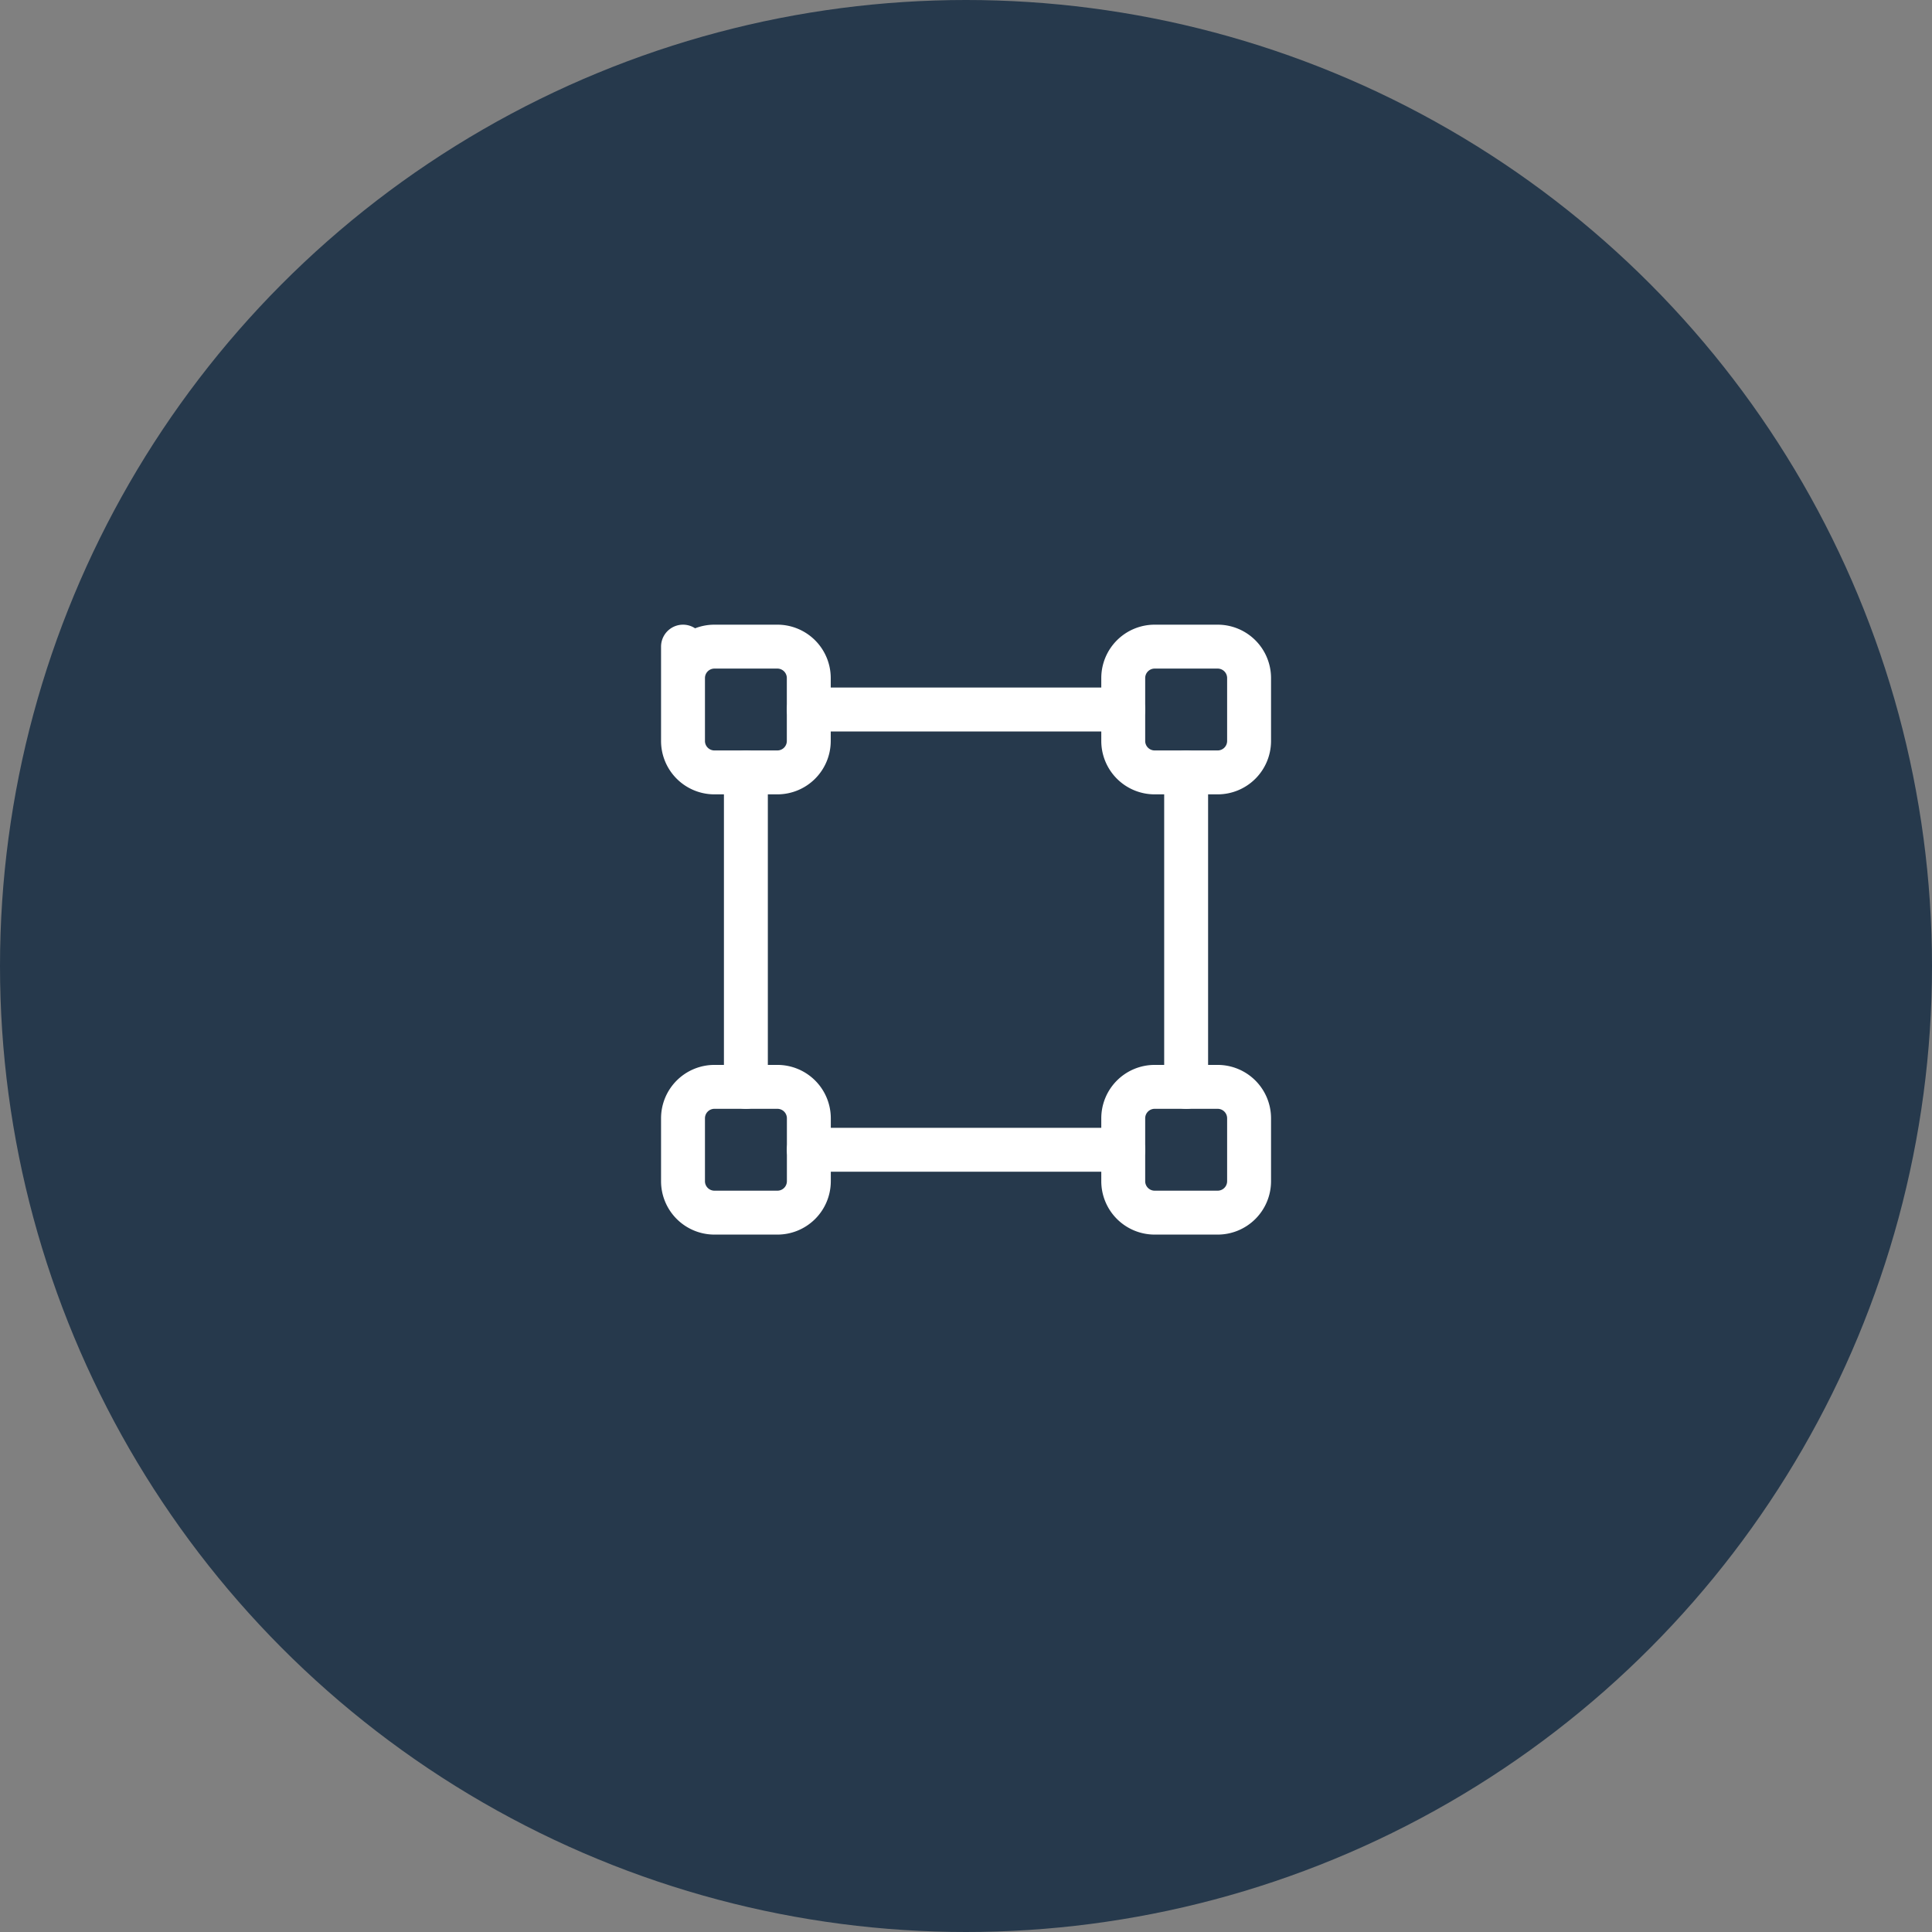 <svg xmlns="http://www.w3.org/2000/svg" width="88" height="88" viewBox="0 0 88 88">
  <rect x="0" y="0" width="88" height="88" fill="#808080" stroke="none"/>
  <g id="Group_16751" data-name="Group 16751" transform="translate(-112 -1407)">
    <circle id="Ellipse_502" data-name="Ellipse 502" cx="44" cy="44" r="44" transform="translate(112 1407)" fill="#26394c"/>
    <g id="design" transform="translate(138.813 1432.156)">
      <path id="Path_26466" data-name="Path 26466" d="M0,0H34.375V34.375H0Z" fill="none"/>
      <path id="Path_26467" data-name="Path 26467" d="M3,3,3,4.432A1.432,1.432,0,0,1,4.432,3H7.3A1.432,1.432,0,0,1,8.729,4.432V7.3A1.432,1.432,0,0,1,7.3,8.729H4.432A1.432,1.432,0,0,1,3,7.3Z" transform="translate(1.297 1.297)" fill="none" stroke="#fff" stroke-linecap="round" stroke-linejoin="round" stroke-width="2"/>
      <path id="Path_26468" data-name="Path 26468" d="M17,3m0,1.432A1.432,1.432,0,0,1,18.432,3H21.3a1.432,1.432,0,0,1,1.432,1.432V7.3A1.432,1.432,0,0,1,21.3,8.729H18.432A1.432,1.432,0,0,1,17,7.3Z" transform="translate(7.349 1.297)" fill="none" stroke="#fff" stroke-linecap="round" stroke-linejoin="round" stroke-width="2"/>
      <path id="Path_26469" data-name="Path 26469" d="M17,17m0,1.432A1.432,1.432,0,0,1,18.432,17H21.3a1.432,1.432,0,0,1,1.432,1.432V21.3A1.432,1.432,0,0,1,21.3,22.729H18.432A1.432,1.432,0,0,1,17,21.3Z" transform="translate(7.349 7.349)" fill="none" stroke="#fff" stroke-linecap="round" stroke-linejoin="round" stroke-width="2"/>
      <path id="Path_26470" data-name="Path 26470" d="M3,17m0,1.432A1.432,1.432,0,0,1,4.432,17H7.3a1.432,1.432,0,0,1,1.432,1.432V21.3A1.432,1.432,0,0,1,7.3,22.729H4.432A1.432,1.432,0,0,1,3,21.3Z" transform="translate(1.297 7.349)" fill="none" stroke="#fff" stroke-linecap="round" stroke-linejoin="round" stroke-width="2"/>
      <path id="Path_26471" data-name="Path 26471" d="M5,7V21.323" transform="translate(2.161 3.026)" fill="none" stroke="#fff" stroke-linecap="round" stroke-linejoin="round" stroke-width="2"/>
      <path id="Path_26472" data-name="Path 26472" d="M19,7V21.323" transform="translate(8.214 3.026)" fill="none" stroke="#fff" stroke-linecap="round" stroke-linejoin="round" stroke-width="2"/>
      <path id="Path_26473" data-name="Path 26473" d="M7,5H21.323" transform="translate(3.026 2.161)" fill="none" stroke="#fff" stroke-linecap="round" stroke-linejoin="round" stroke-width="2"/>
      <path id="Path_26474" data-name="Path 26474" d="M7,19H21.323" transform="translate(3.026 8.214)" fill="none" stroke="#fff" stroke-linecap="round" stroke-linejoin="round" stroke-width="2"/>
    </g>
  </g>
</svg>
